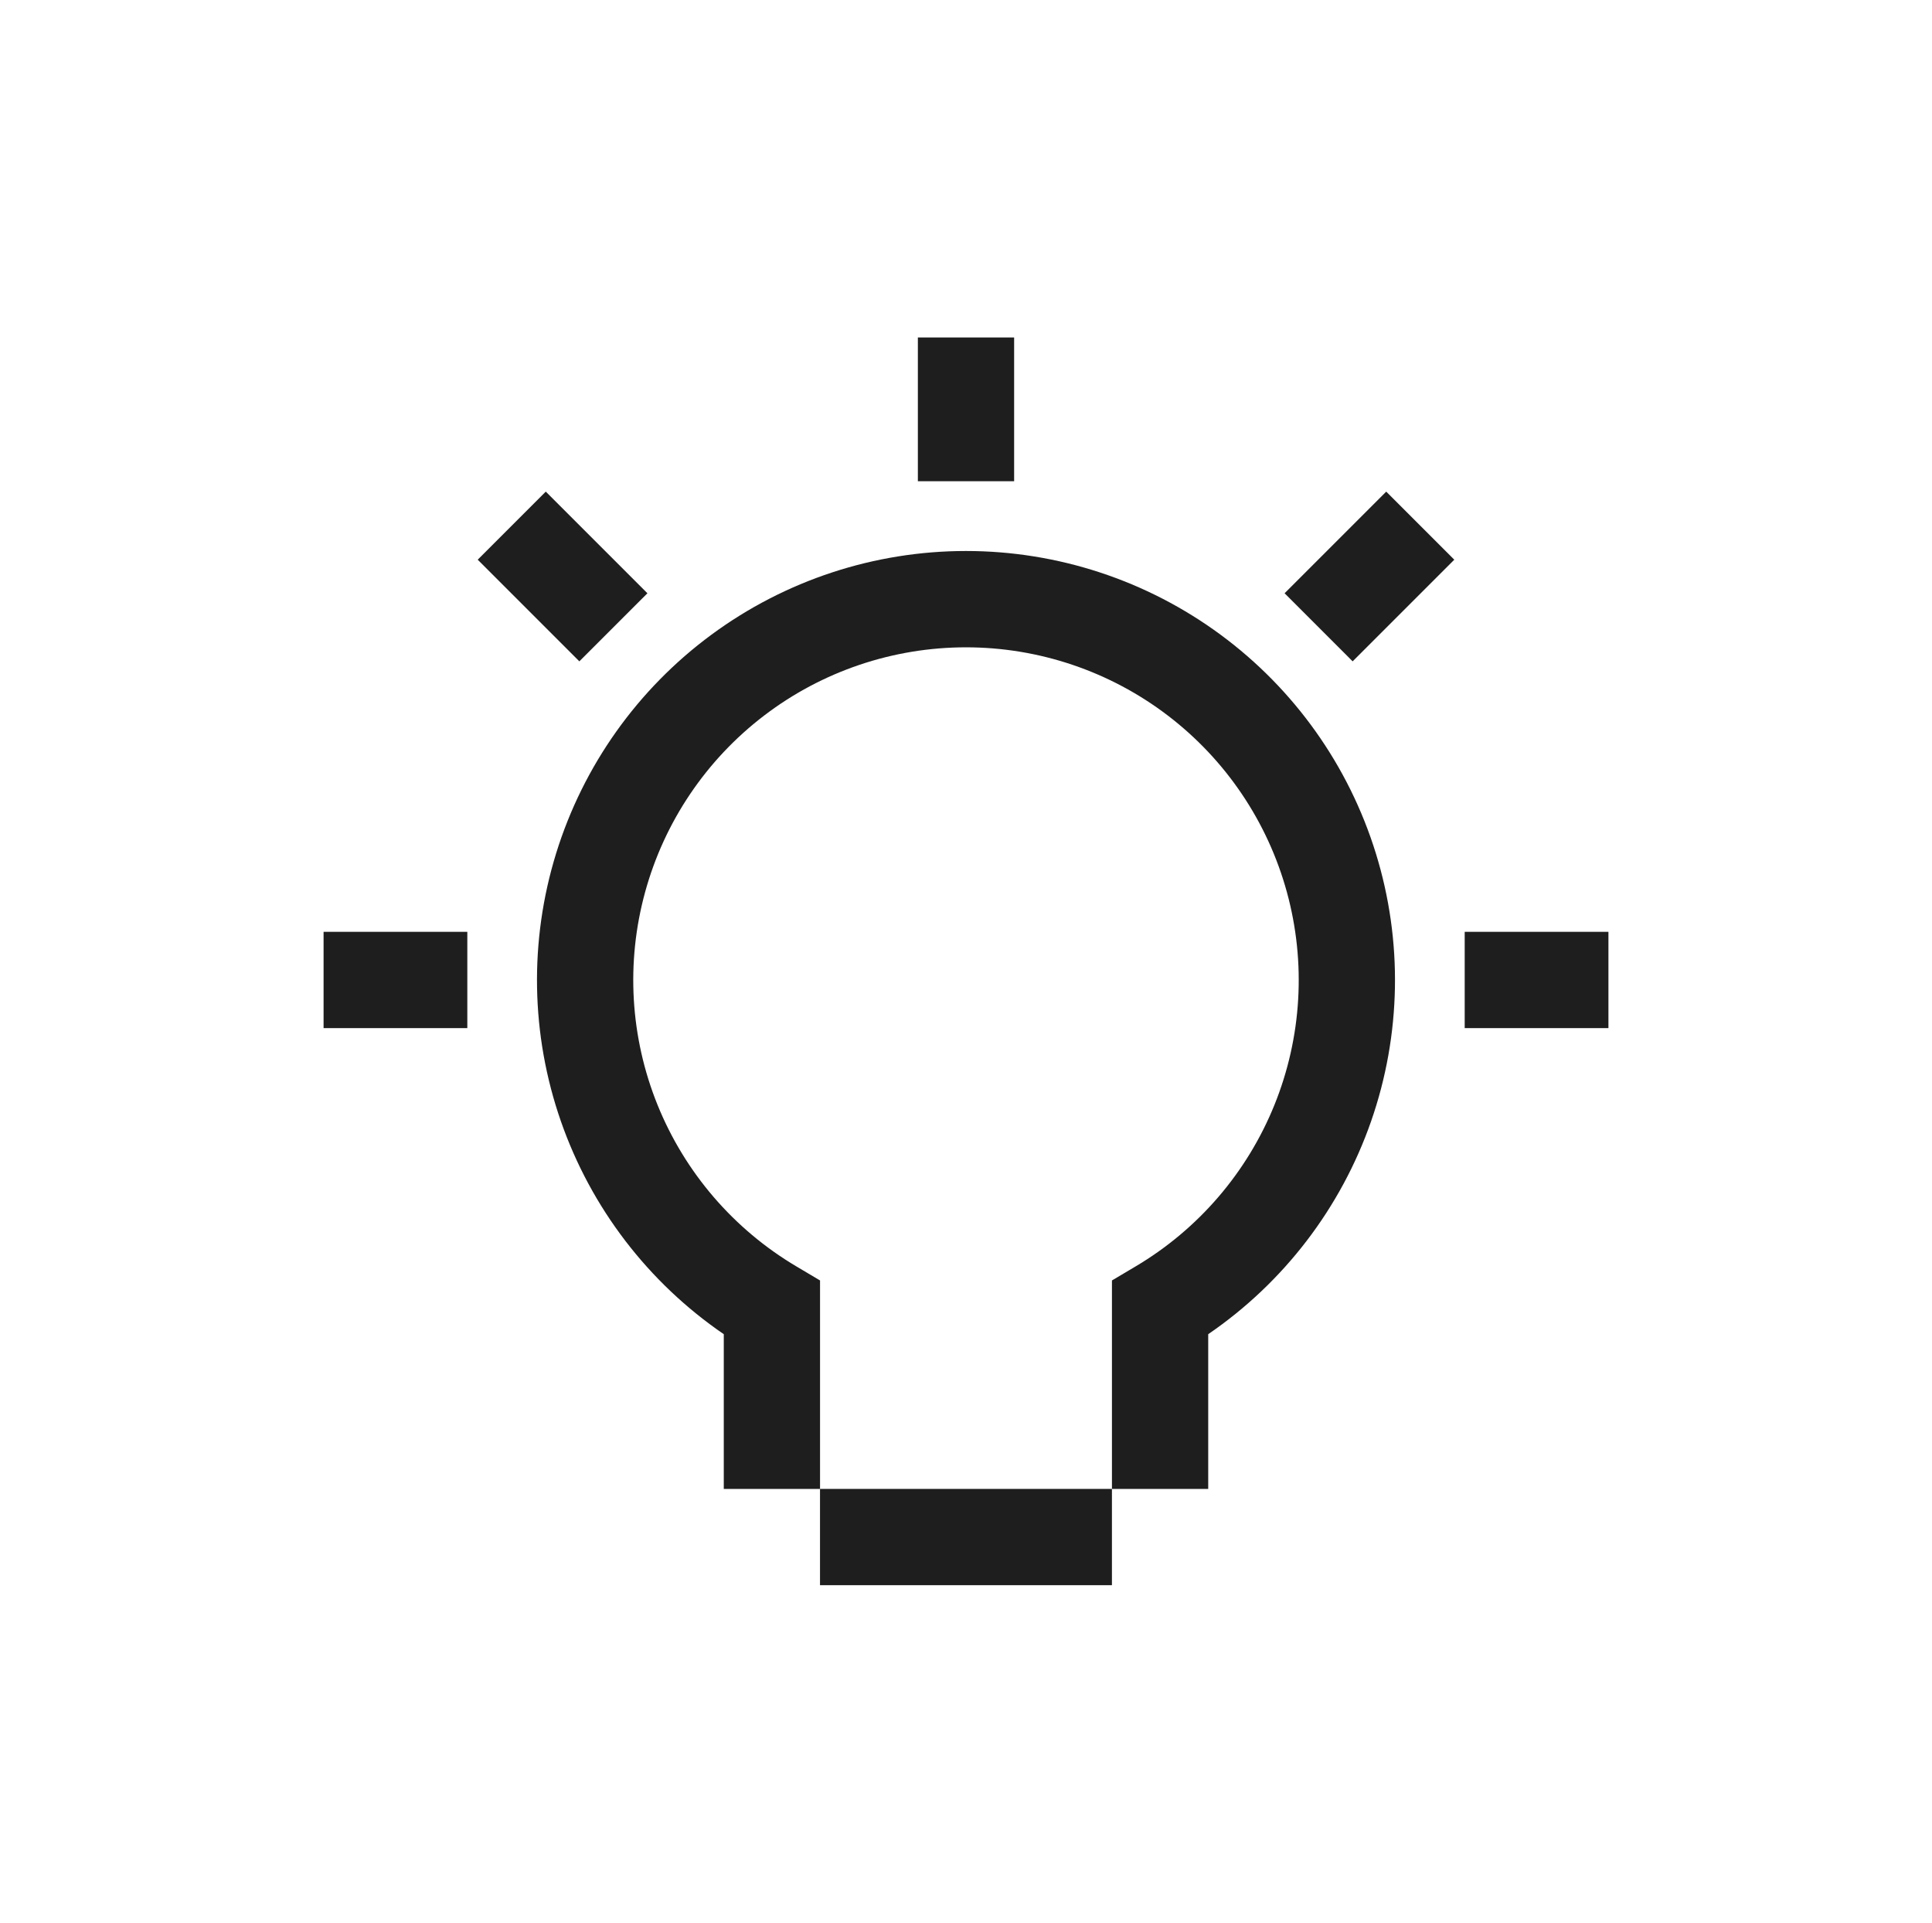 <svg width="201" height="200" viewBox="0 0 201 200" fill="none" xmlns="http://www.w3.org/2000/svg">
<g id="Problem solving">
<path id="Vector" d="M125.699 154.88H115.684V133.196L118.136 131.741C124.665 127.875 129.743 121.971 132.589 114.937C135.435 107.903 135.891 100.129 133.887 92.811C131.883 85.492 127.53 79.035 121.498 74.432C115.465 69.829 108.087 67.336 100.499 67.336C92.912 67.336 85.534 69.829 79.501 74.432C73.469 79.035 69.115 85.492 67.112 92.811C65.107 100.129 65.564 107.903 68.409 114.937C71.255 121.971 76.334 127.875 82.863 131.741L85.315 133.196V154.88H75.3V138.786C67.431 133.403 61.493 125.643 58.355 116.64C55.216 107.638 55.043 97.868 57.86 88.76C60.678 79.652 66.337 71.686 74.01 66.027C81.683 60.369 90.966 57.316 100.499 57.316C110.033 57.316 119.316 60.369 126.989 66.027C134.662 71.686 140.321 79.652 143.138 88.76C145.956 97.868 145.782 107.638 142.644 116.64C139.506 125.643 133.568 133.403 125.699 138.786V154.88Z" fill="#1E1E1E"/>
<path id="Vector_2" d="M115.682 154.88H85.312V164.895H115.682V154.88Z" fill="#1E1E1E"/>
<path id="Vector_3" d="M105.507 35.105H95.492V50.059H105.507V35.105Z" fill="#1E1E1E"/>
<path id="Vector_4" d="M144.219 51.14L133.645 61.713L140.726 68.795L151.3 58.222L144.219 51.14Z" fill="#1E1E1E"/>
<path id="Vector_5" d="M167.337 96.932H152.383V106.947H167.337V96.932Z" fill="#1E1E1E"/>
<path id="Vector_6" d="M56.781 51.139L49.699 58.221L60.273 68.795L67.356 61.713L56.781 51.139Z" fill="#1E1E1E"/>
<path id="Vector_7" d="M48.618 96.932H33.664V106.947H48.618V96.932Z" fill="#1E1E1E"/>
</g>
</svg>
